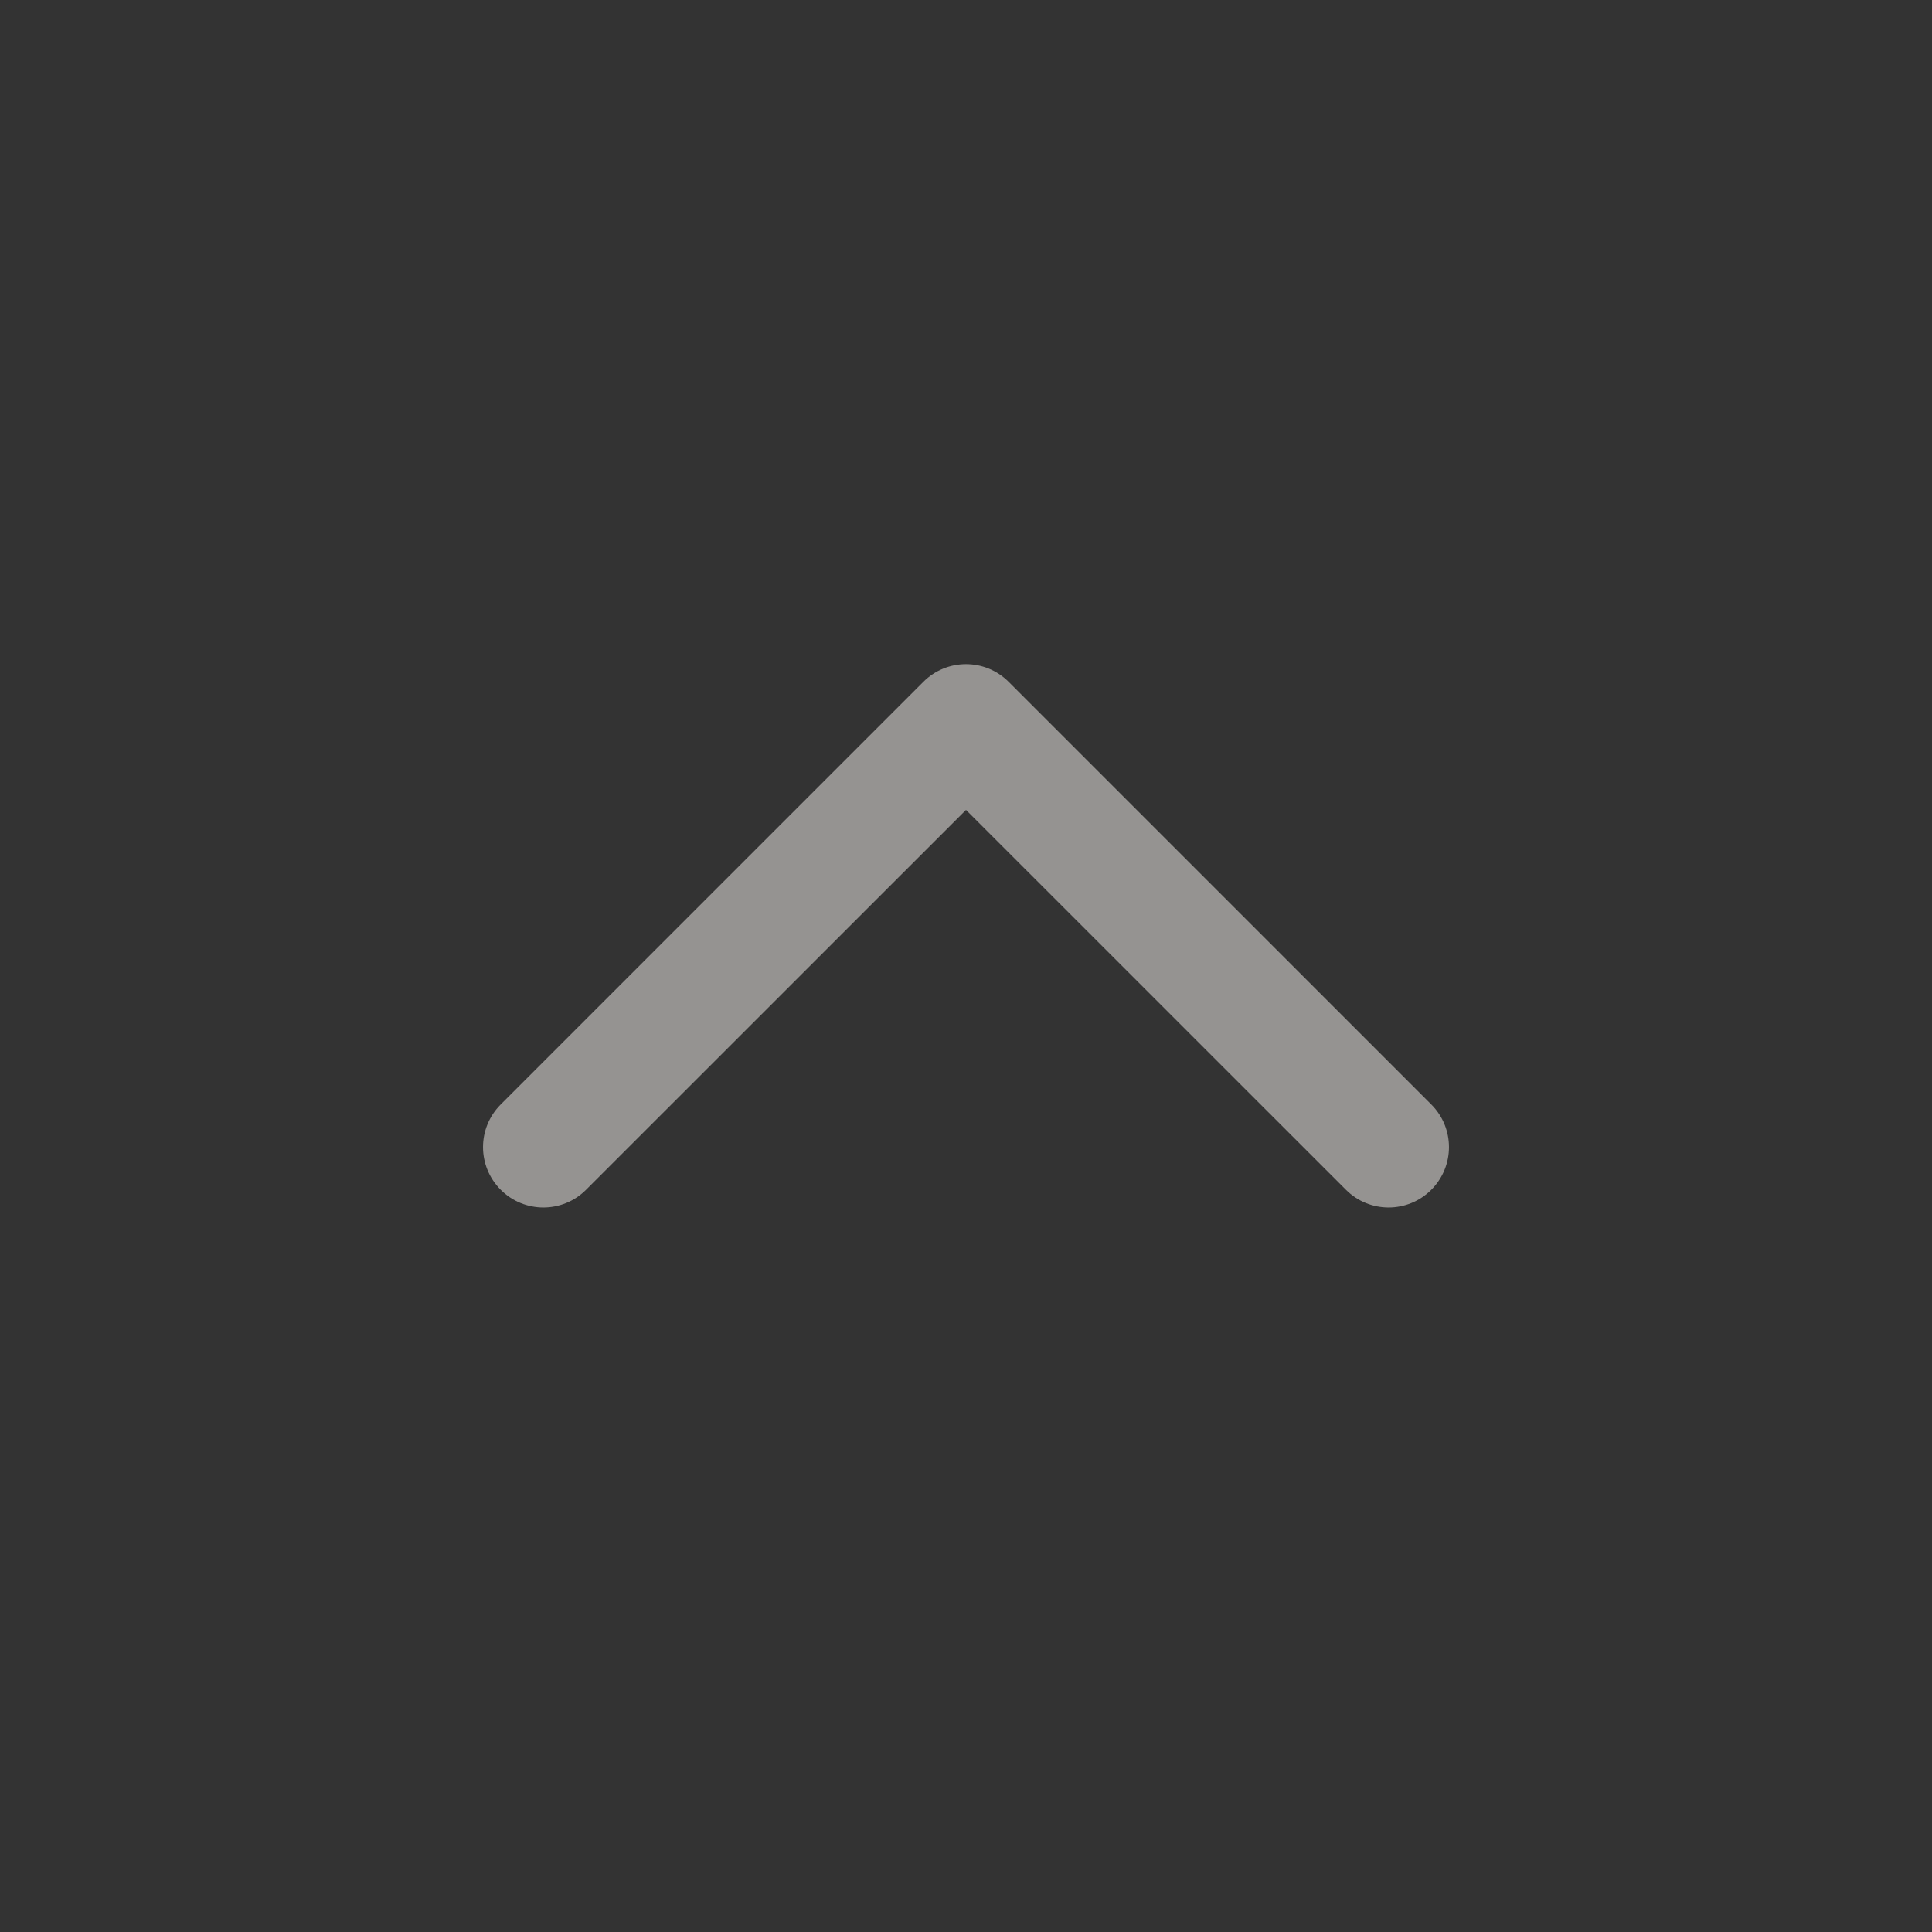 <svg width="24" height="24" viewBox="0 0 24 24" fill="none" xmlns="http://www.w3.org/2000/svg">
<rect x="0" y="0" width="24" height="24" fill="#333333" stroke="none"/>
<path d="M17.78 14.78C17.487 15.073 17.013 15.073 16.72 14.78L12 10.061L7.28 14.78C6.987 15.073 6.513 15.073 6.22 14.78C5.927 14.487 5.927 14.013 6.22 13.72L11.47 8.47C11.763 8.177 12.237 8.177 12.53 8.47L17.78 13.72C18.073 14.013 18.073 14.487 17.78 14.78Z" fill="#F9F5F0" fill-opacity="0.5"/>
</svg>
